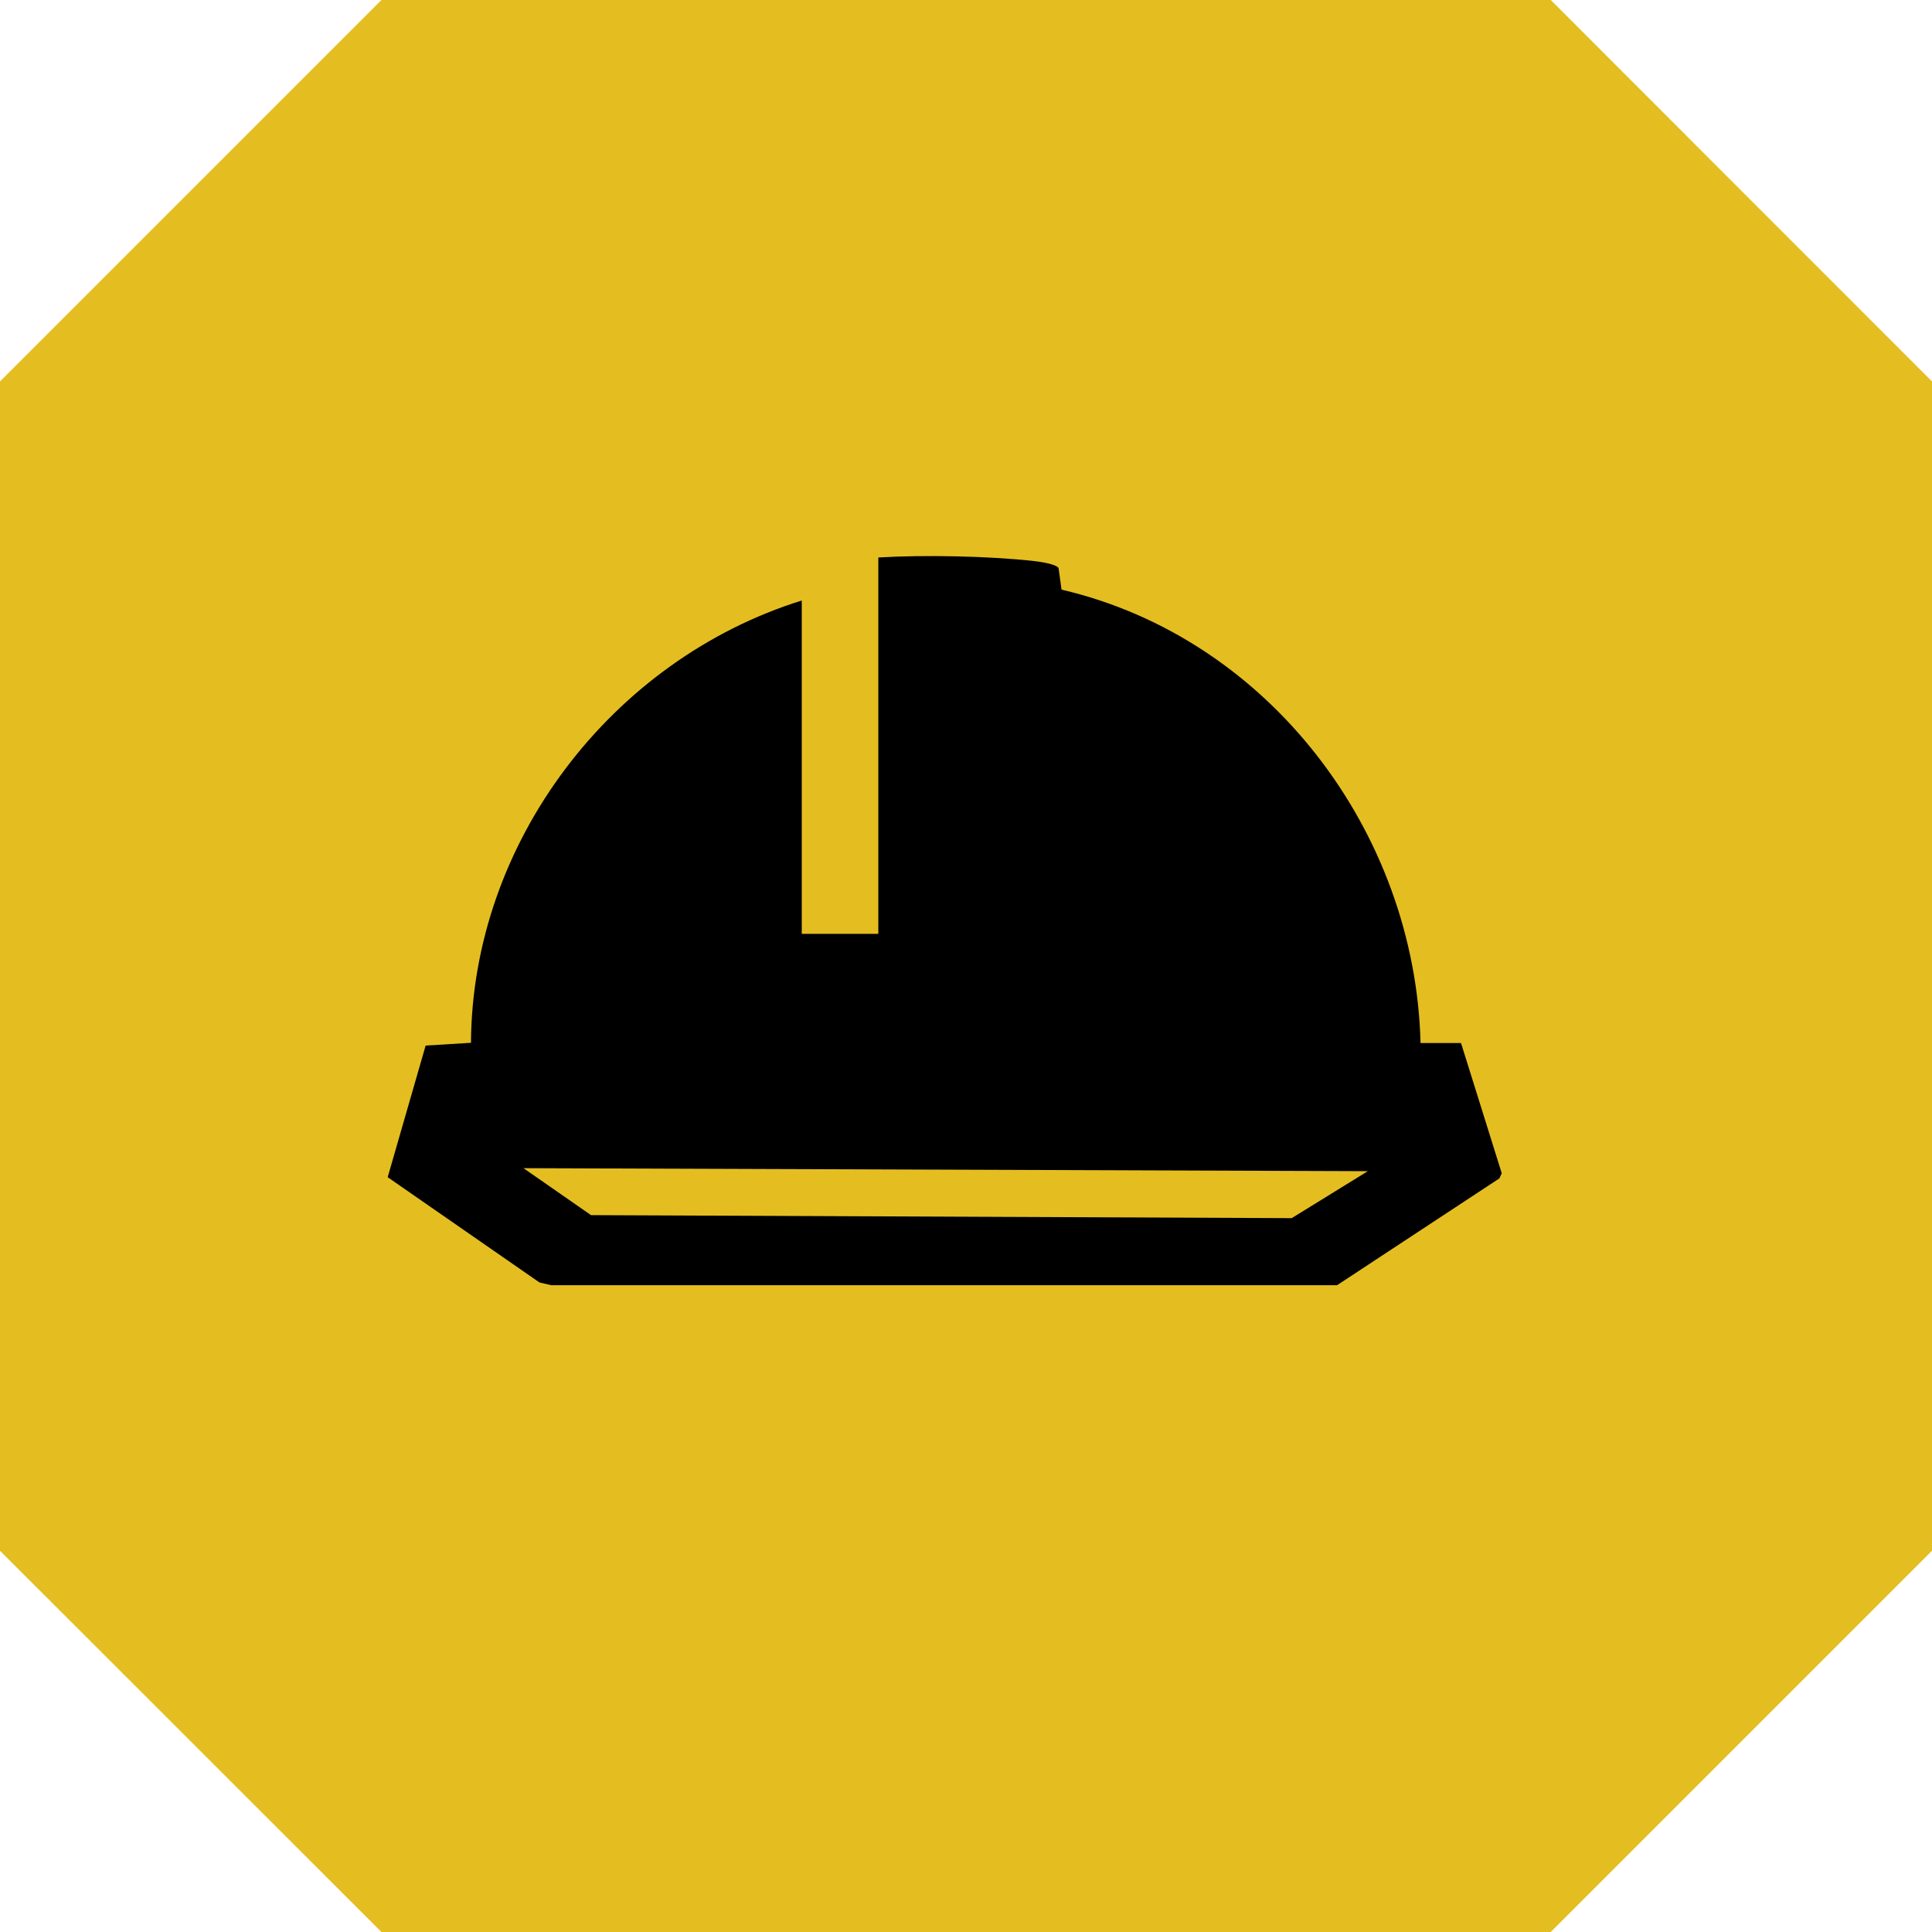 <?xml version="1.0" encoding="UTF-8"?>
<svg xmlns="http://www.w3.org/2000/svg" id="Layer_2" data-name="Layer 2" viewBox="0 0 83.52 83.52">
  <defs>
    <style>
      .cls-1 {
        fill: #e4be21;
      }
    </style>
  </defs>
  <g id="Artwork">
    <polygon class="cls-1" points="16.49 83.52 67.04 83.52 83.52 67.04 83.52 16.49 67.04 0 16.49 0 0 16.49 0 67.04 16.49 83.52"></polygon>
    <path d="M63.17,45.09h-1.76c-.23-9.13-6.56-17.51-15.52-19.6l-.13-.94c-.15-.18-.83-.27-1.09-.3-1.91-.21-4.71-.27-6.7-.15v16.27h-3.31v-14.41c-8.21,2.56-14.25,10.44-14.3,19.12l-1.96.12-1.64,5.69,6.56,4.55.51.12h33.97s7.02-4.62,7.02-4.62l.1-.22-1.76-5.63ZM55.84,52.66l-30.29-.13-2.92-2.03,36.5.13-3.29,2.03Z"></path>
  </g>
</svg>
